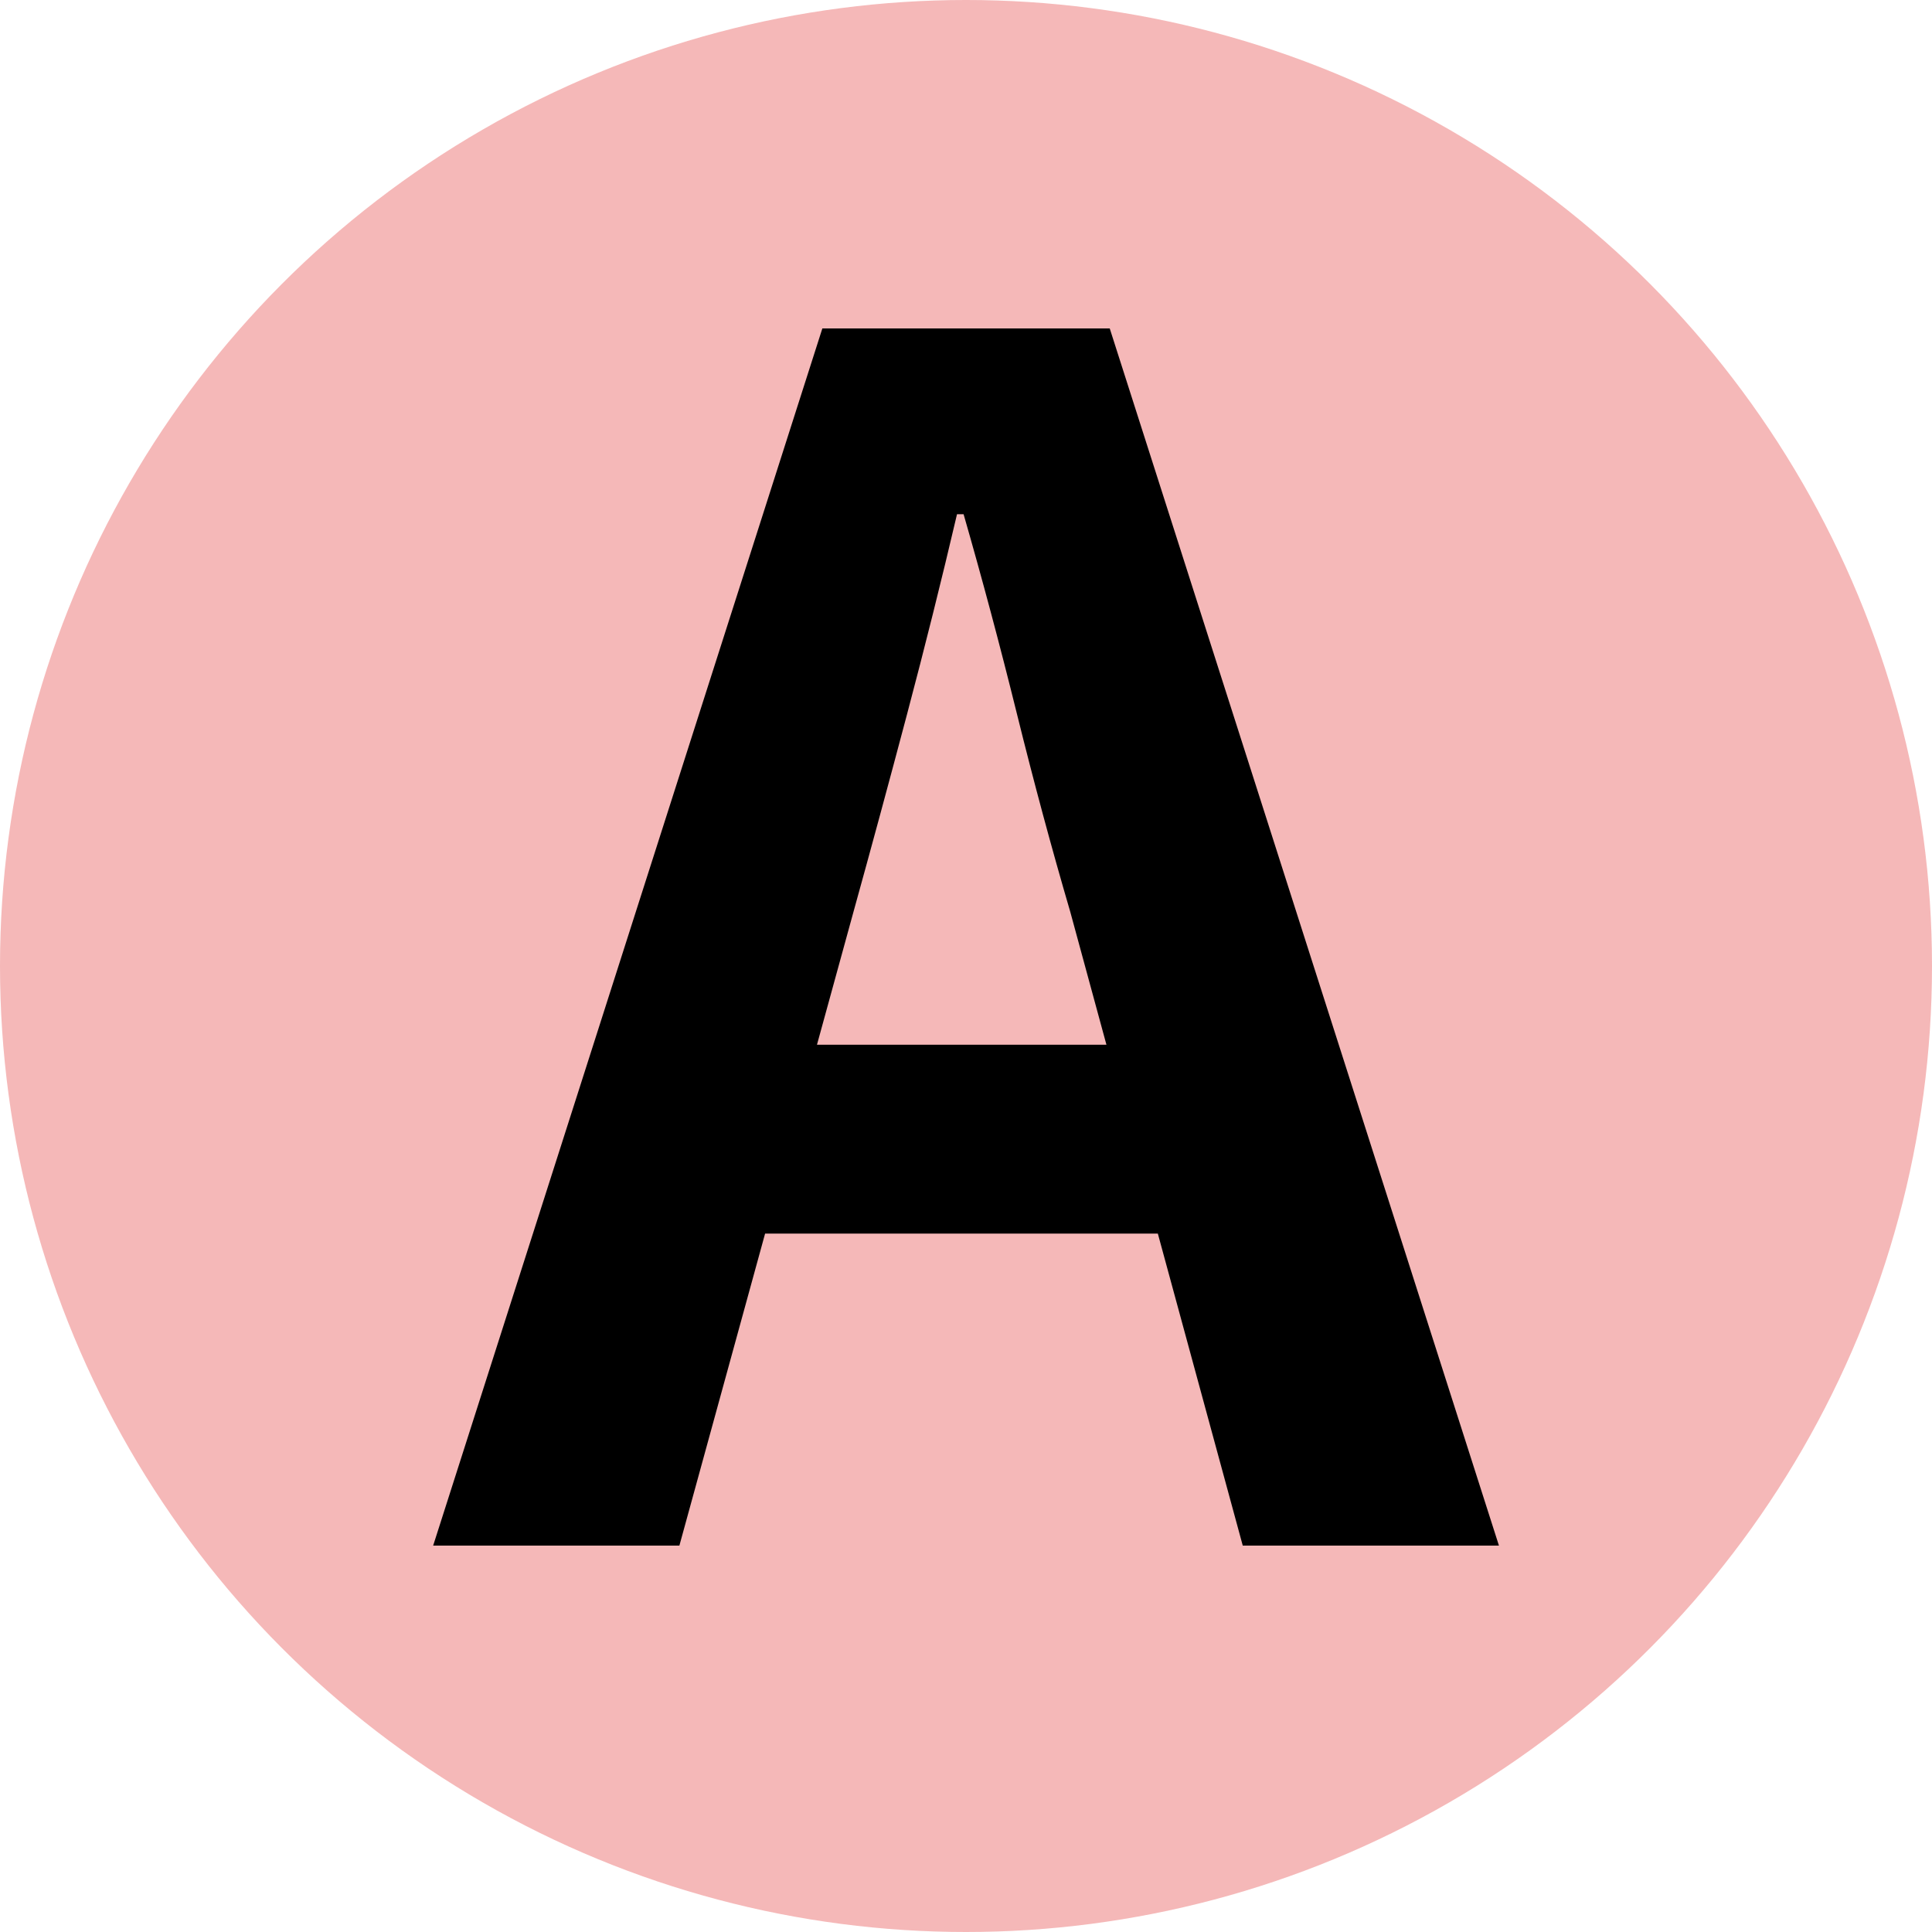 <svg xmlns="http://www.w3.org/2000/svg" width="20" height="20" viewBox="0 0 20 20"><defs><style>.a{fill:#f5b8b8;}</style></defs><g transform="translate(-373 -4)"><circle class="a" cx="10" cy="10" r="10" transform="translate(373 4)"/><path d="M-5.516,0l4.029-12.6H1.488L5.517,0H2.865L1.079-6.562Q.79-7.548.527-8.611t-.552-2.066H-.093Q-.332-9.656-.612-8.6t-.553,2.04L-2.967,0Zm2.5-3.23V-5.185H2.967V-3.23Z" transform="translate(383 20)"/></g></svg>